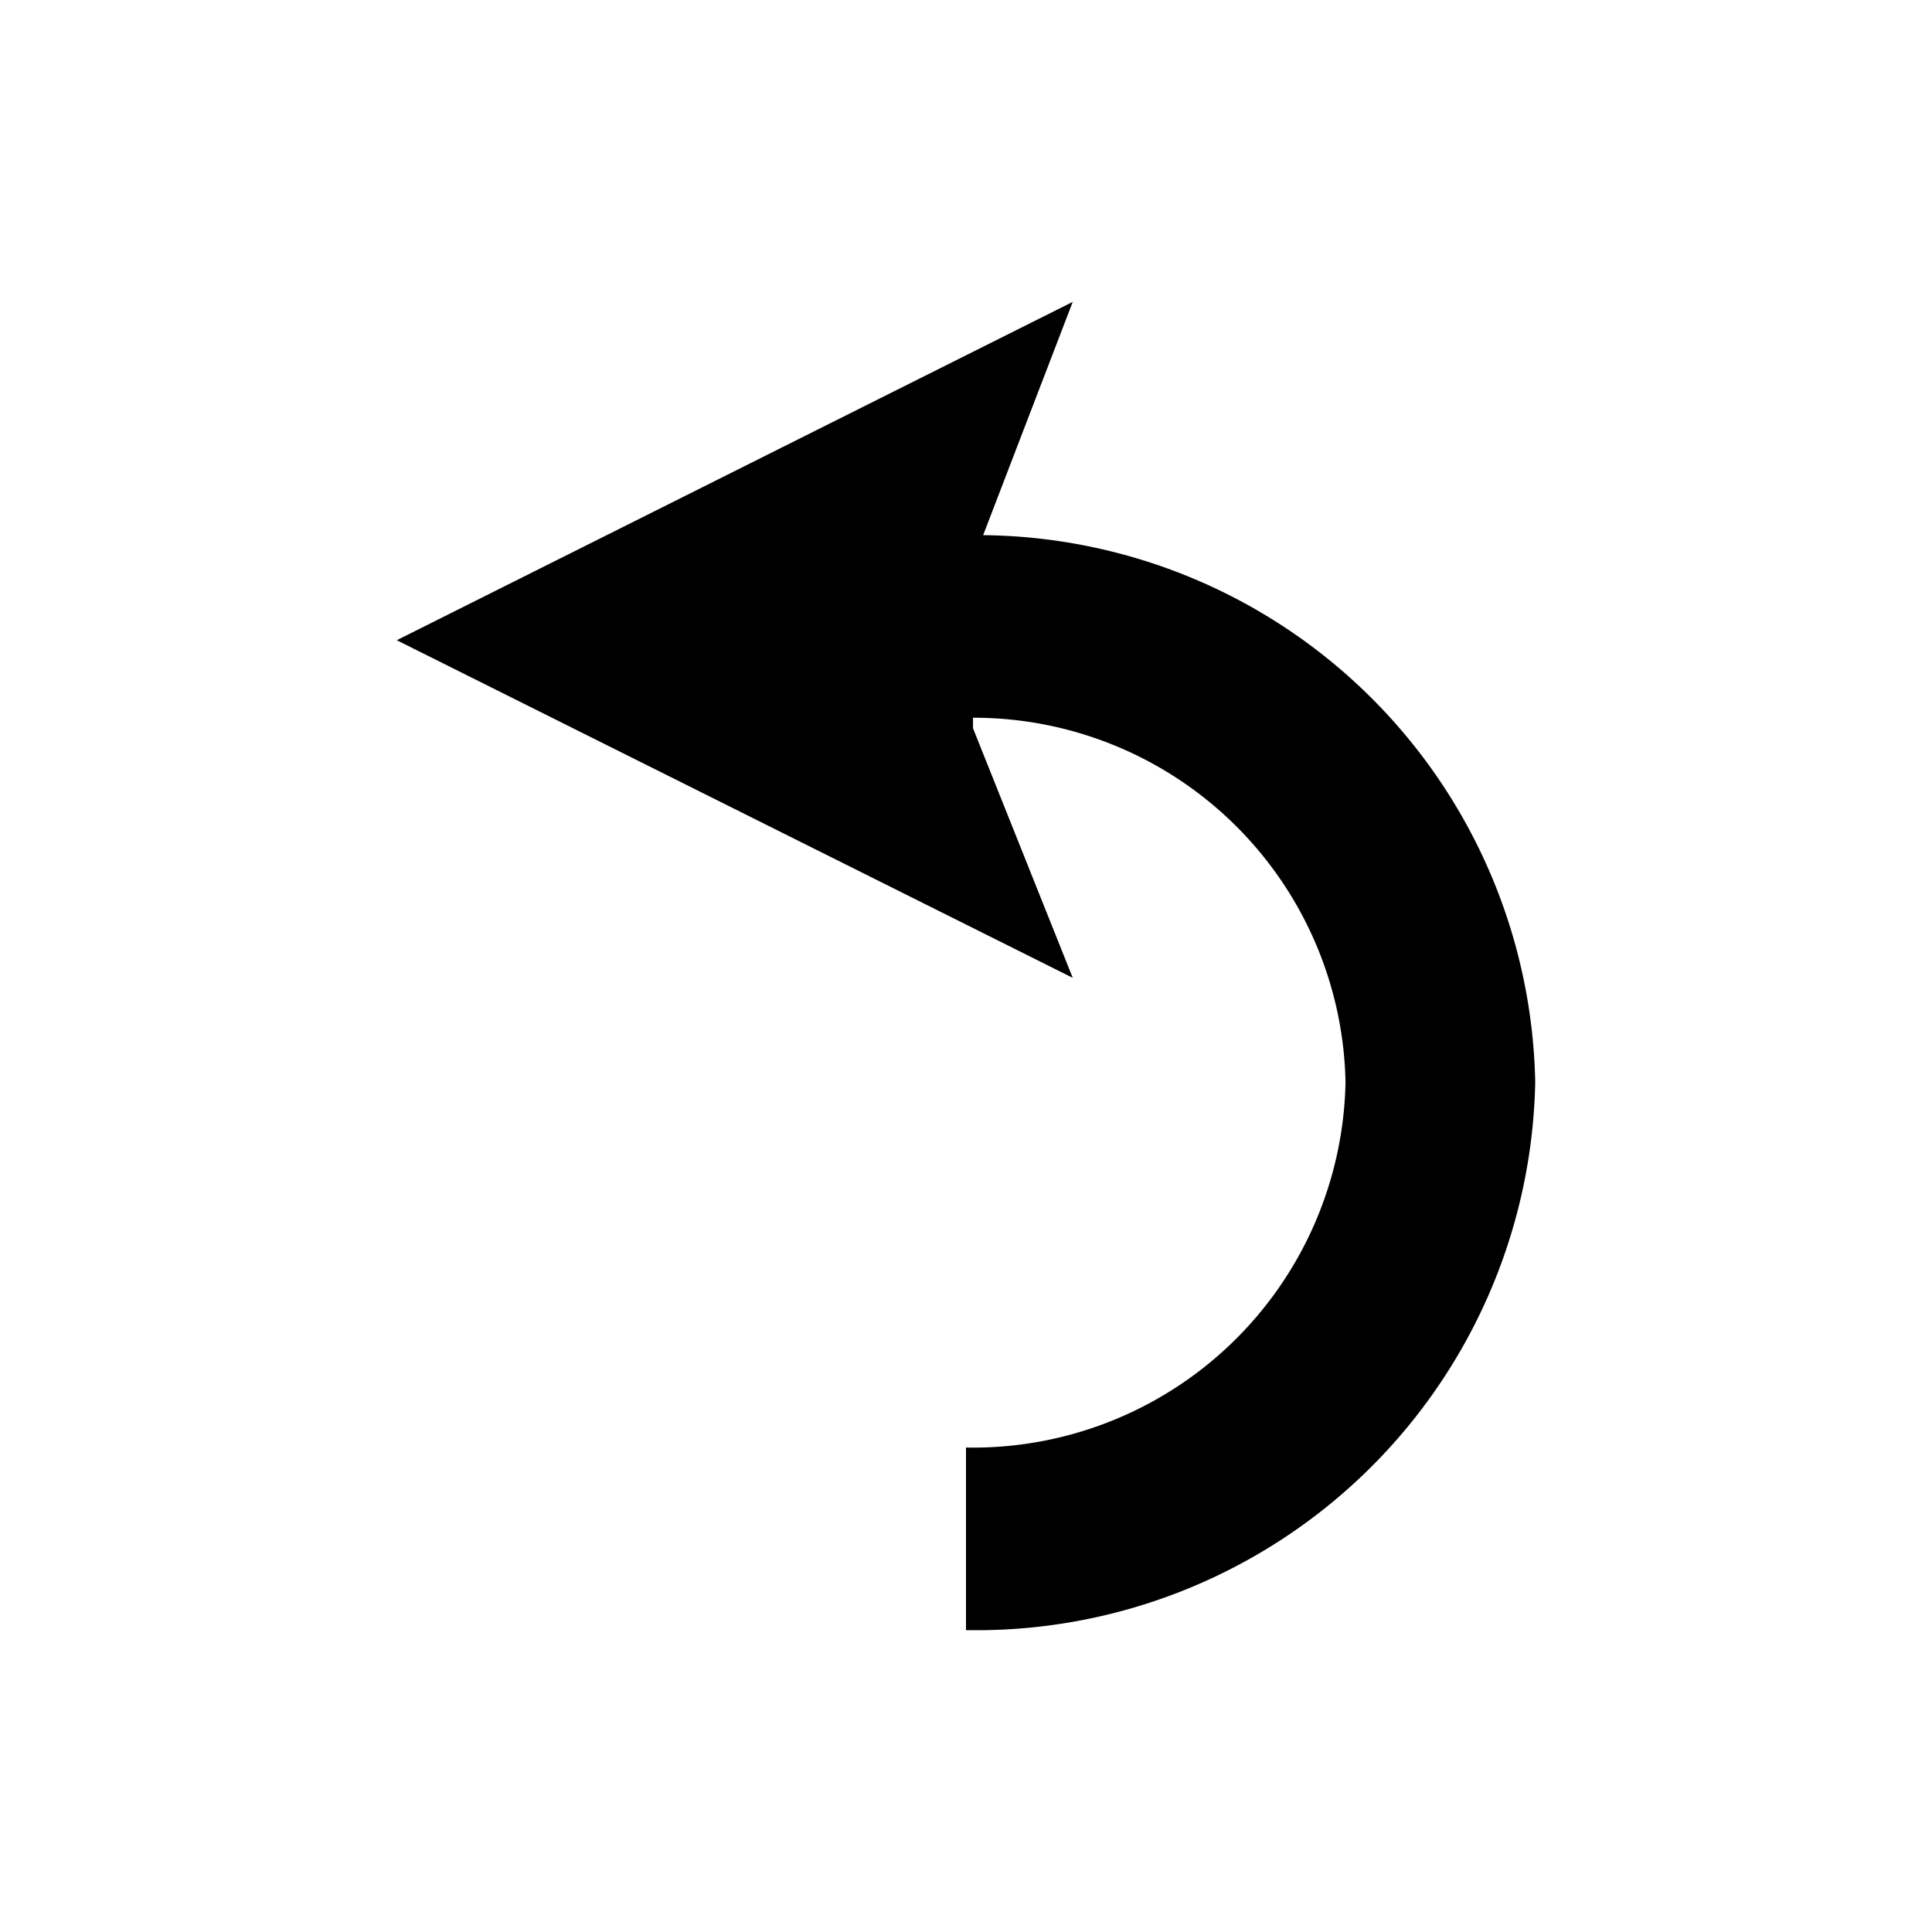 <?xml version="1.0" encoding="utf-8"?><!-- Скачано с сайта svg4.ru / Downloaded from svg4.ru -->
<svg fill="#000000" height="800px" width="800px" id="Layer_1" data-name="Layer 1"
    xmlns="http://www.w3.org/2000/svg" viewBox="0 0 16 16">
    <path class="cls-1" d="M8,11.988a3.086,3.086,0,0,0,3.143-3.025A3.08,3.08,0,0,0,8.058,5.944v.087l.826,2.067-5.598-2.796L8.884,2.5,8.142,4.432a4.619,4.619,0,0,1,4.572,4.53A4.629,4.629,0,0,1,8,13.5Z"/>
</svg>
